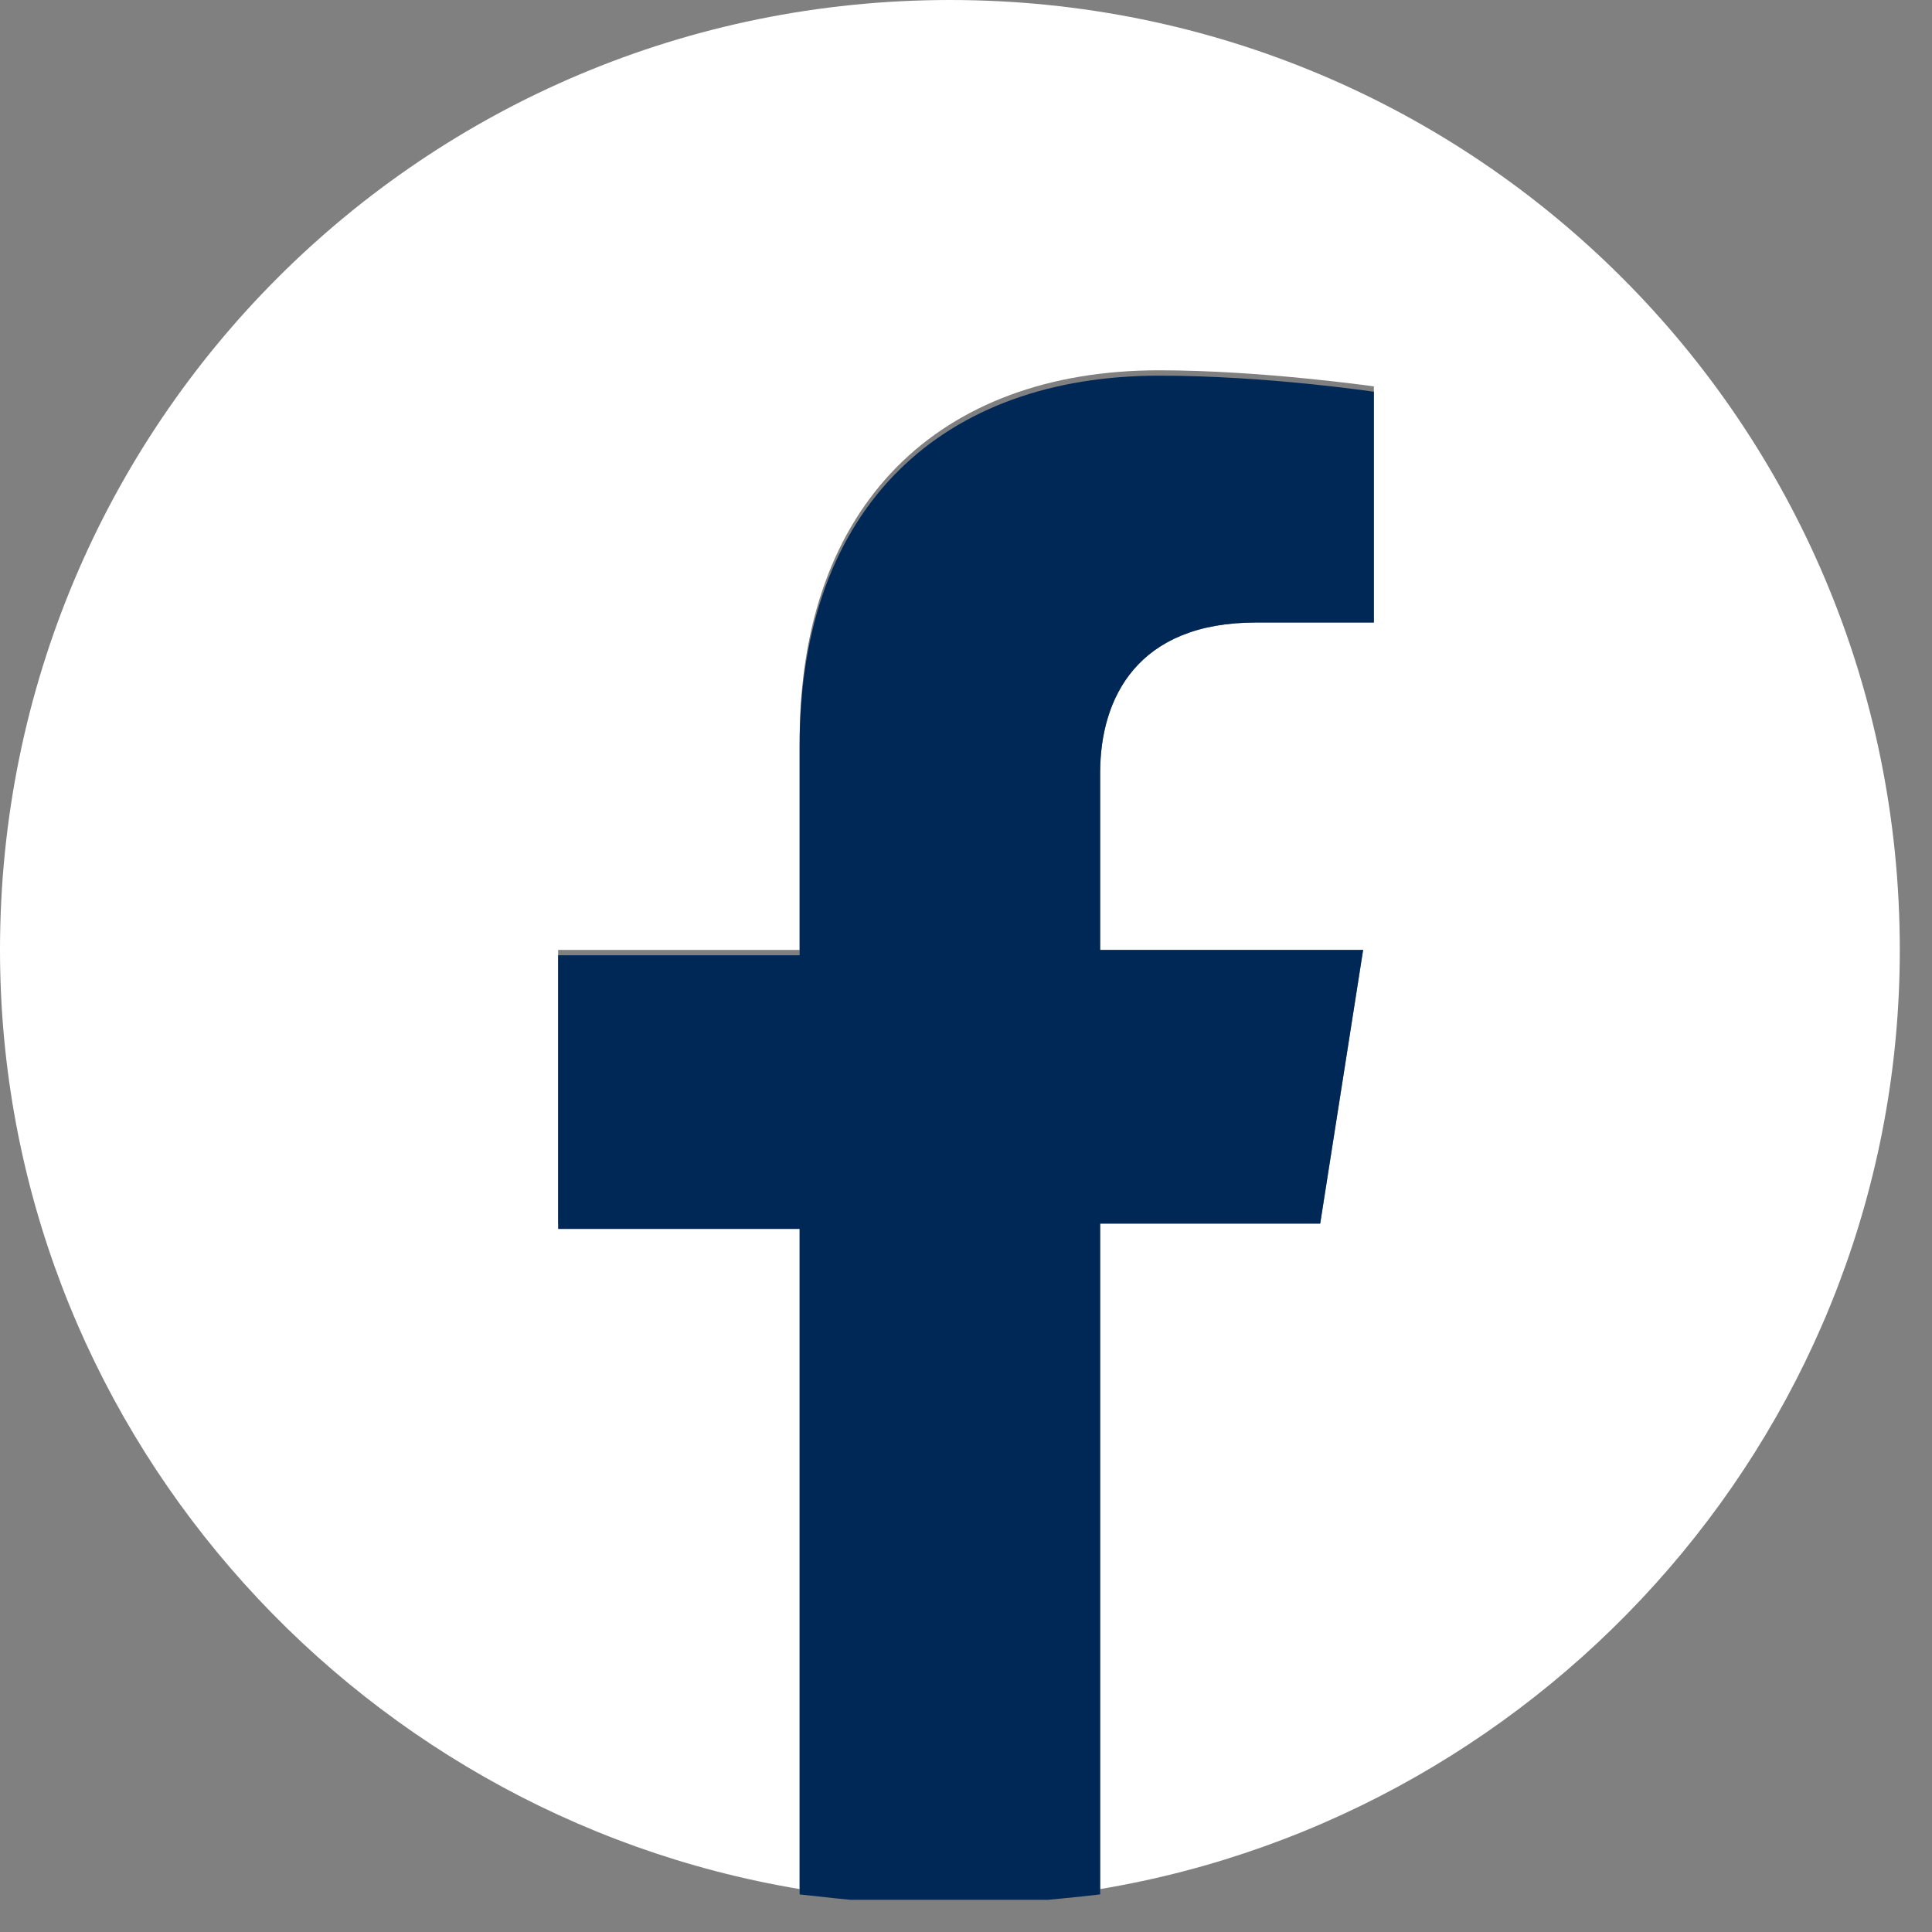 <svg width="36" height="36" viewBox="0 0 36 36" fill="none" xmlns="http://www.w3.org/2000/svg">
<rect x="0" y="0" width="36" height="36" fill="#808080" stroke="none"/>
<g clip-path="url(#clip0_607_1464)">
<path d="M35.4 17.7C35.4 7.9 27.5 0 17.7 0C7.9 0 0 7.9 0 17.7C0 26.5 6.5 33.8 14.9 35.2V22.8H10.4V17.7H14.9V13.8C14.9 9.4 17.5 6.9 21.6 6.9C23.5 6.9 25.6 7.2 25.6 7.2V11.6H23.4C21.2 11.6 20.5 13 20.5 14.4V17.7H25.4L24.6 22.8H20.5V35.2C28.9 33.8 35.4 26.5 35.4 17.7Z" fill="white"/>
<path d="M24.6 22.8L25.4 17.7H20.5V14.4C20.5 13 21.2 11.6 23.4 11.6H25.6V7.3C25.6 7.3 23.6 7 21.6 7C17.6 7 14.9 9.4 14.9 13.9V17.8H10.4V22.9H14.9V35.3C15.8 35.4 16.7 35.5 17.7 35.5C18.6 35.5 19.6 35.4 20.5 35.3V22.8H24.6Z" fill="#002856"/>
</g>
<defs>
<clipPath id="clip0_607_1464">
<rect width="35.4" height="35.4" fill="white"/>
</clipPath>
</defs>
</svg>

